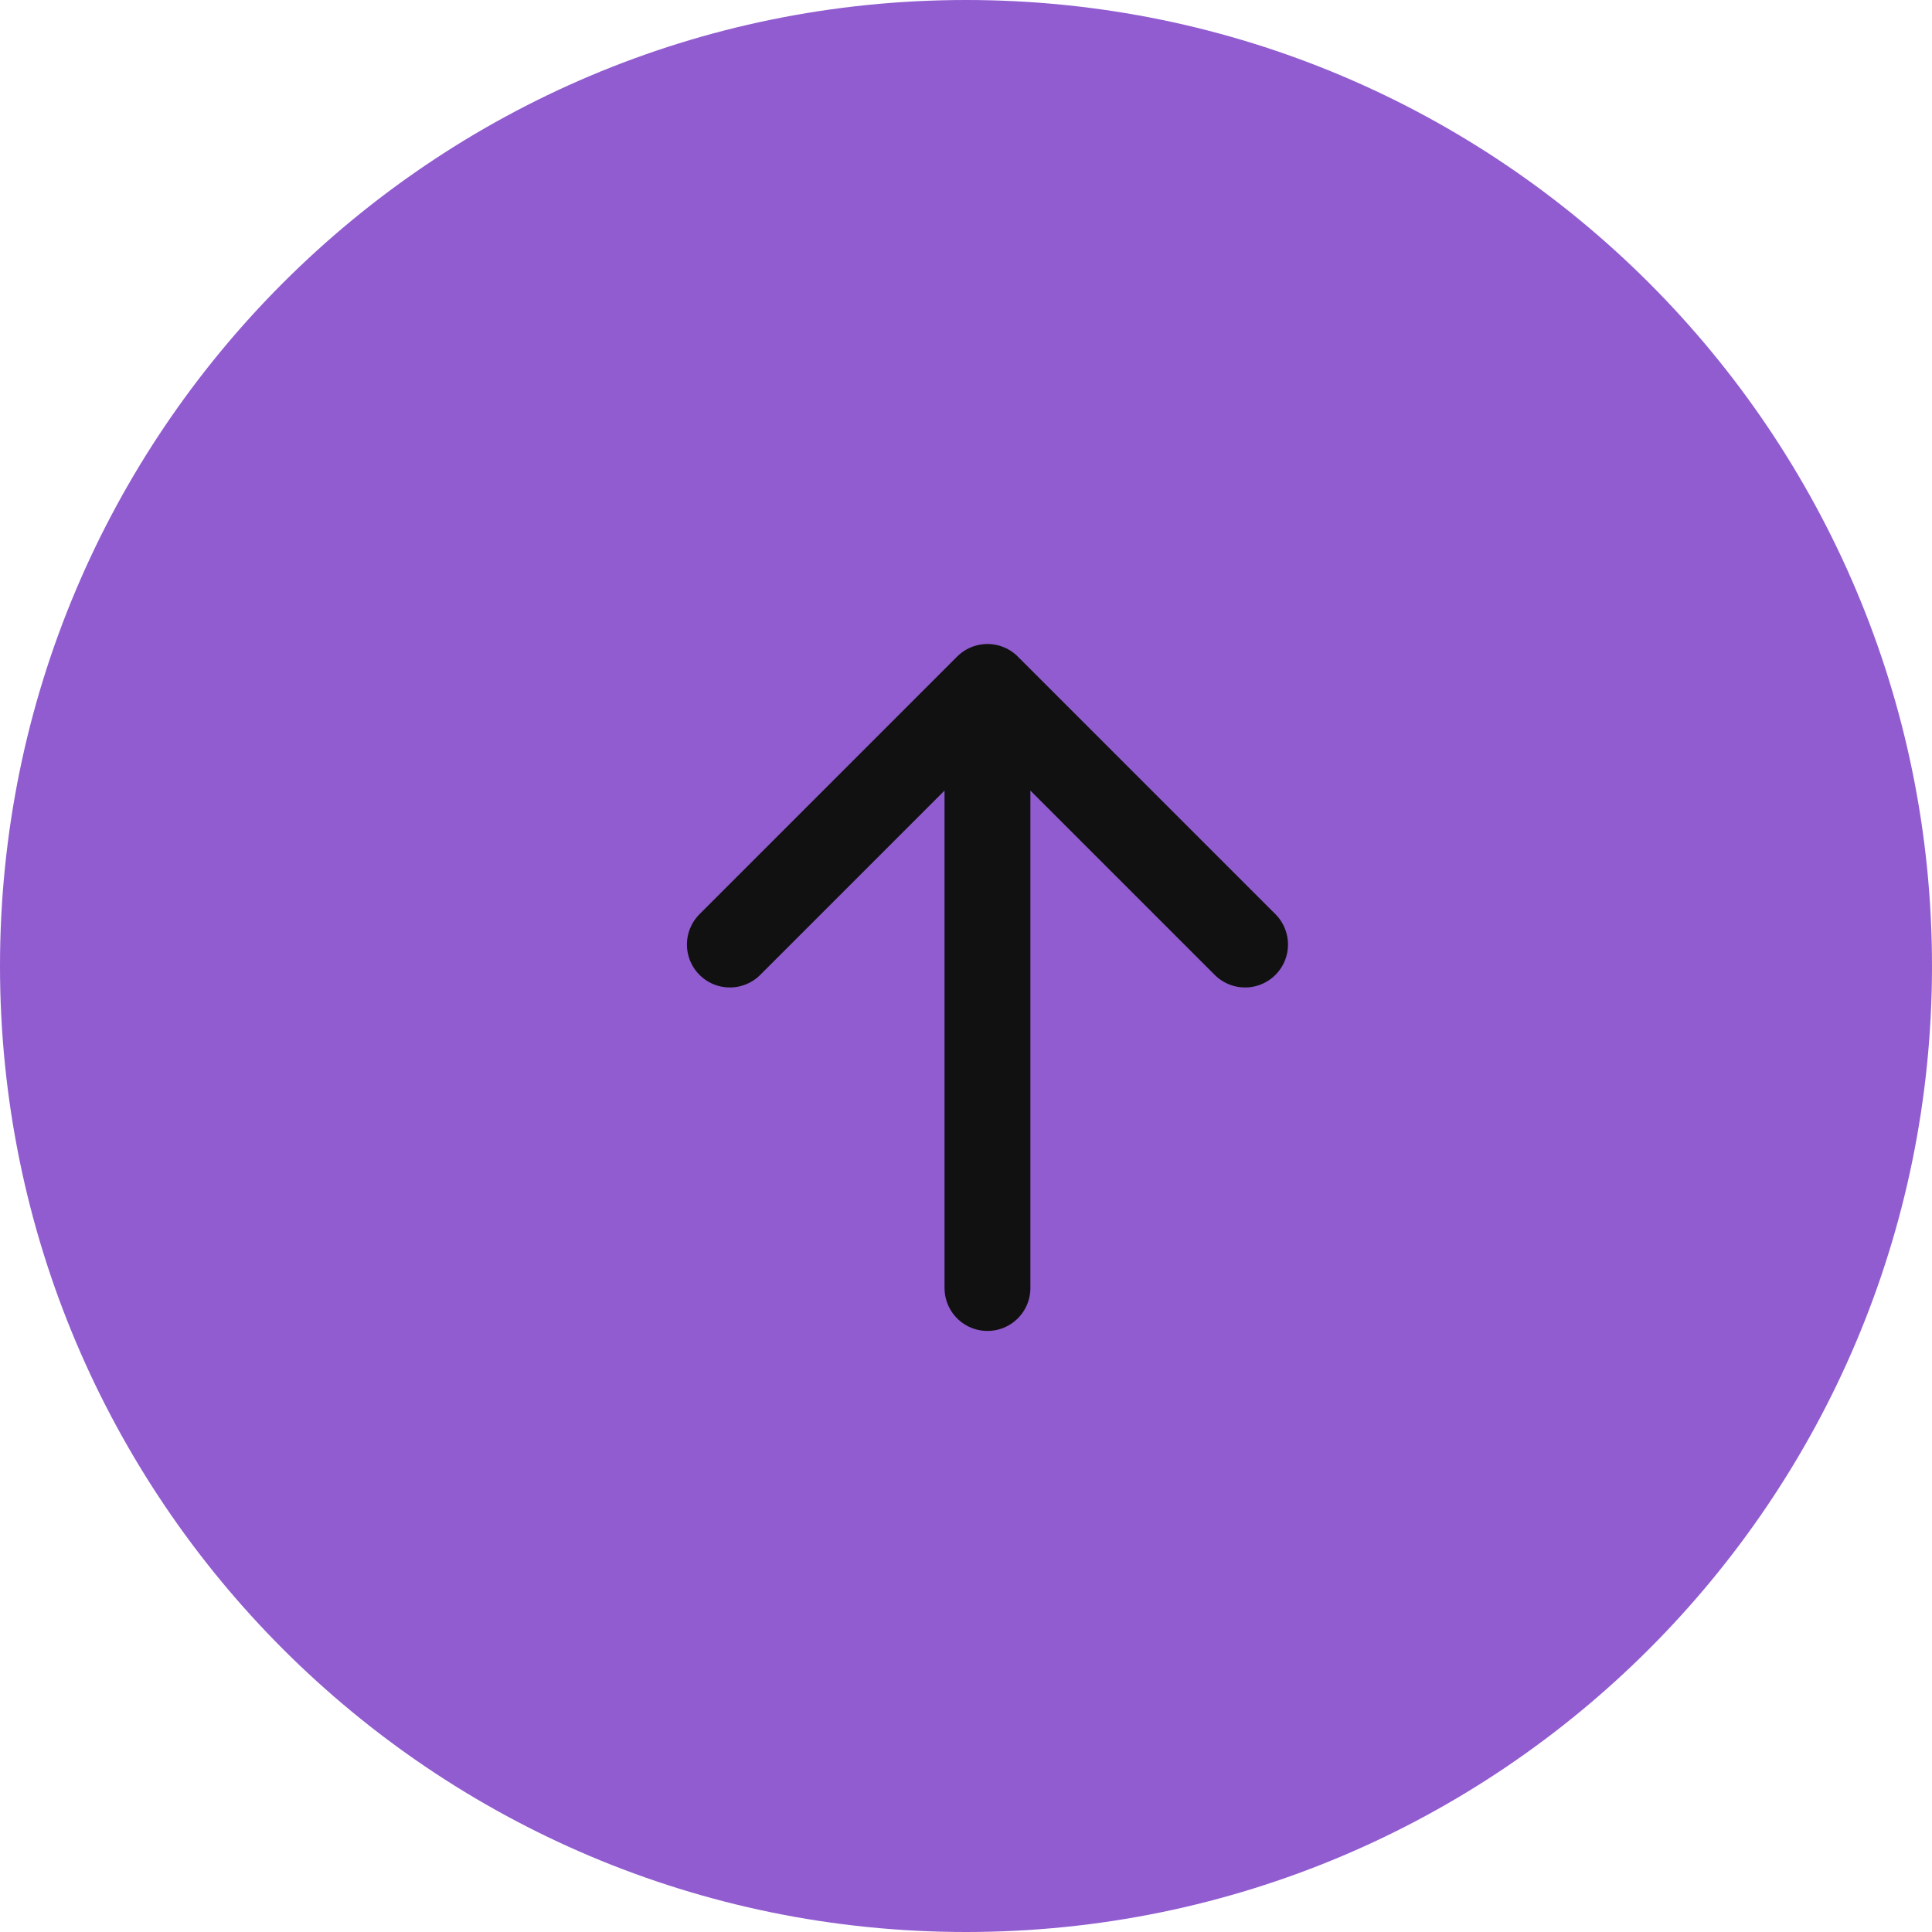 <?xml version="1.0" encoding="UTF-8"?> <svg xmlns="http://www.w3.org/2000/svg" width="45" height="45" viewBox="0 0 45 45" fill="none"><g clip-path="url(#clip0_126_1966)"><g clip-path="url(#clip1_126_1966)"><g clip-path="url(#clip2_126_1966)"><path d="M22.5 45C34.926 45 45 34.926 45 22.5C45 10.074 34.926 0 22.5 0C10.074 0 0 10.074 0 22.5C0 34.926 10.074 45 22.5 45Z" fill="#915CD0"></path><path d="M23 16L29 22M23 16L17 22M23 16V30" stroke="#111111" stroke-width="2" stroke-linecap="round" stroke-linejoin="round"></path></g></g></g><defs><clipPath id="clip0_126_1966"><rect width="45" height="45" fill="white"></rect></clipPath><clipPath id="clip1_126_1966"><rect width="45" height="45" fill="white"></rect></clipPath><clipPath id="clip2_126_1966"><rect width="45" height="45" fill="white"></rect></clipPath></defs></svg> 